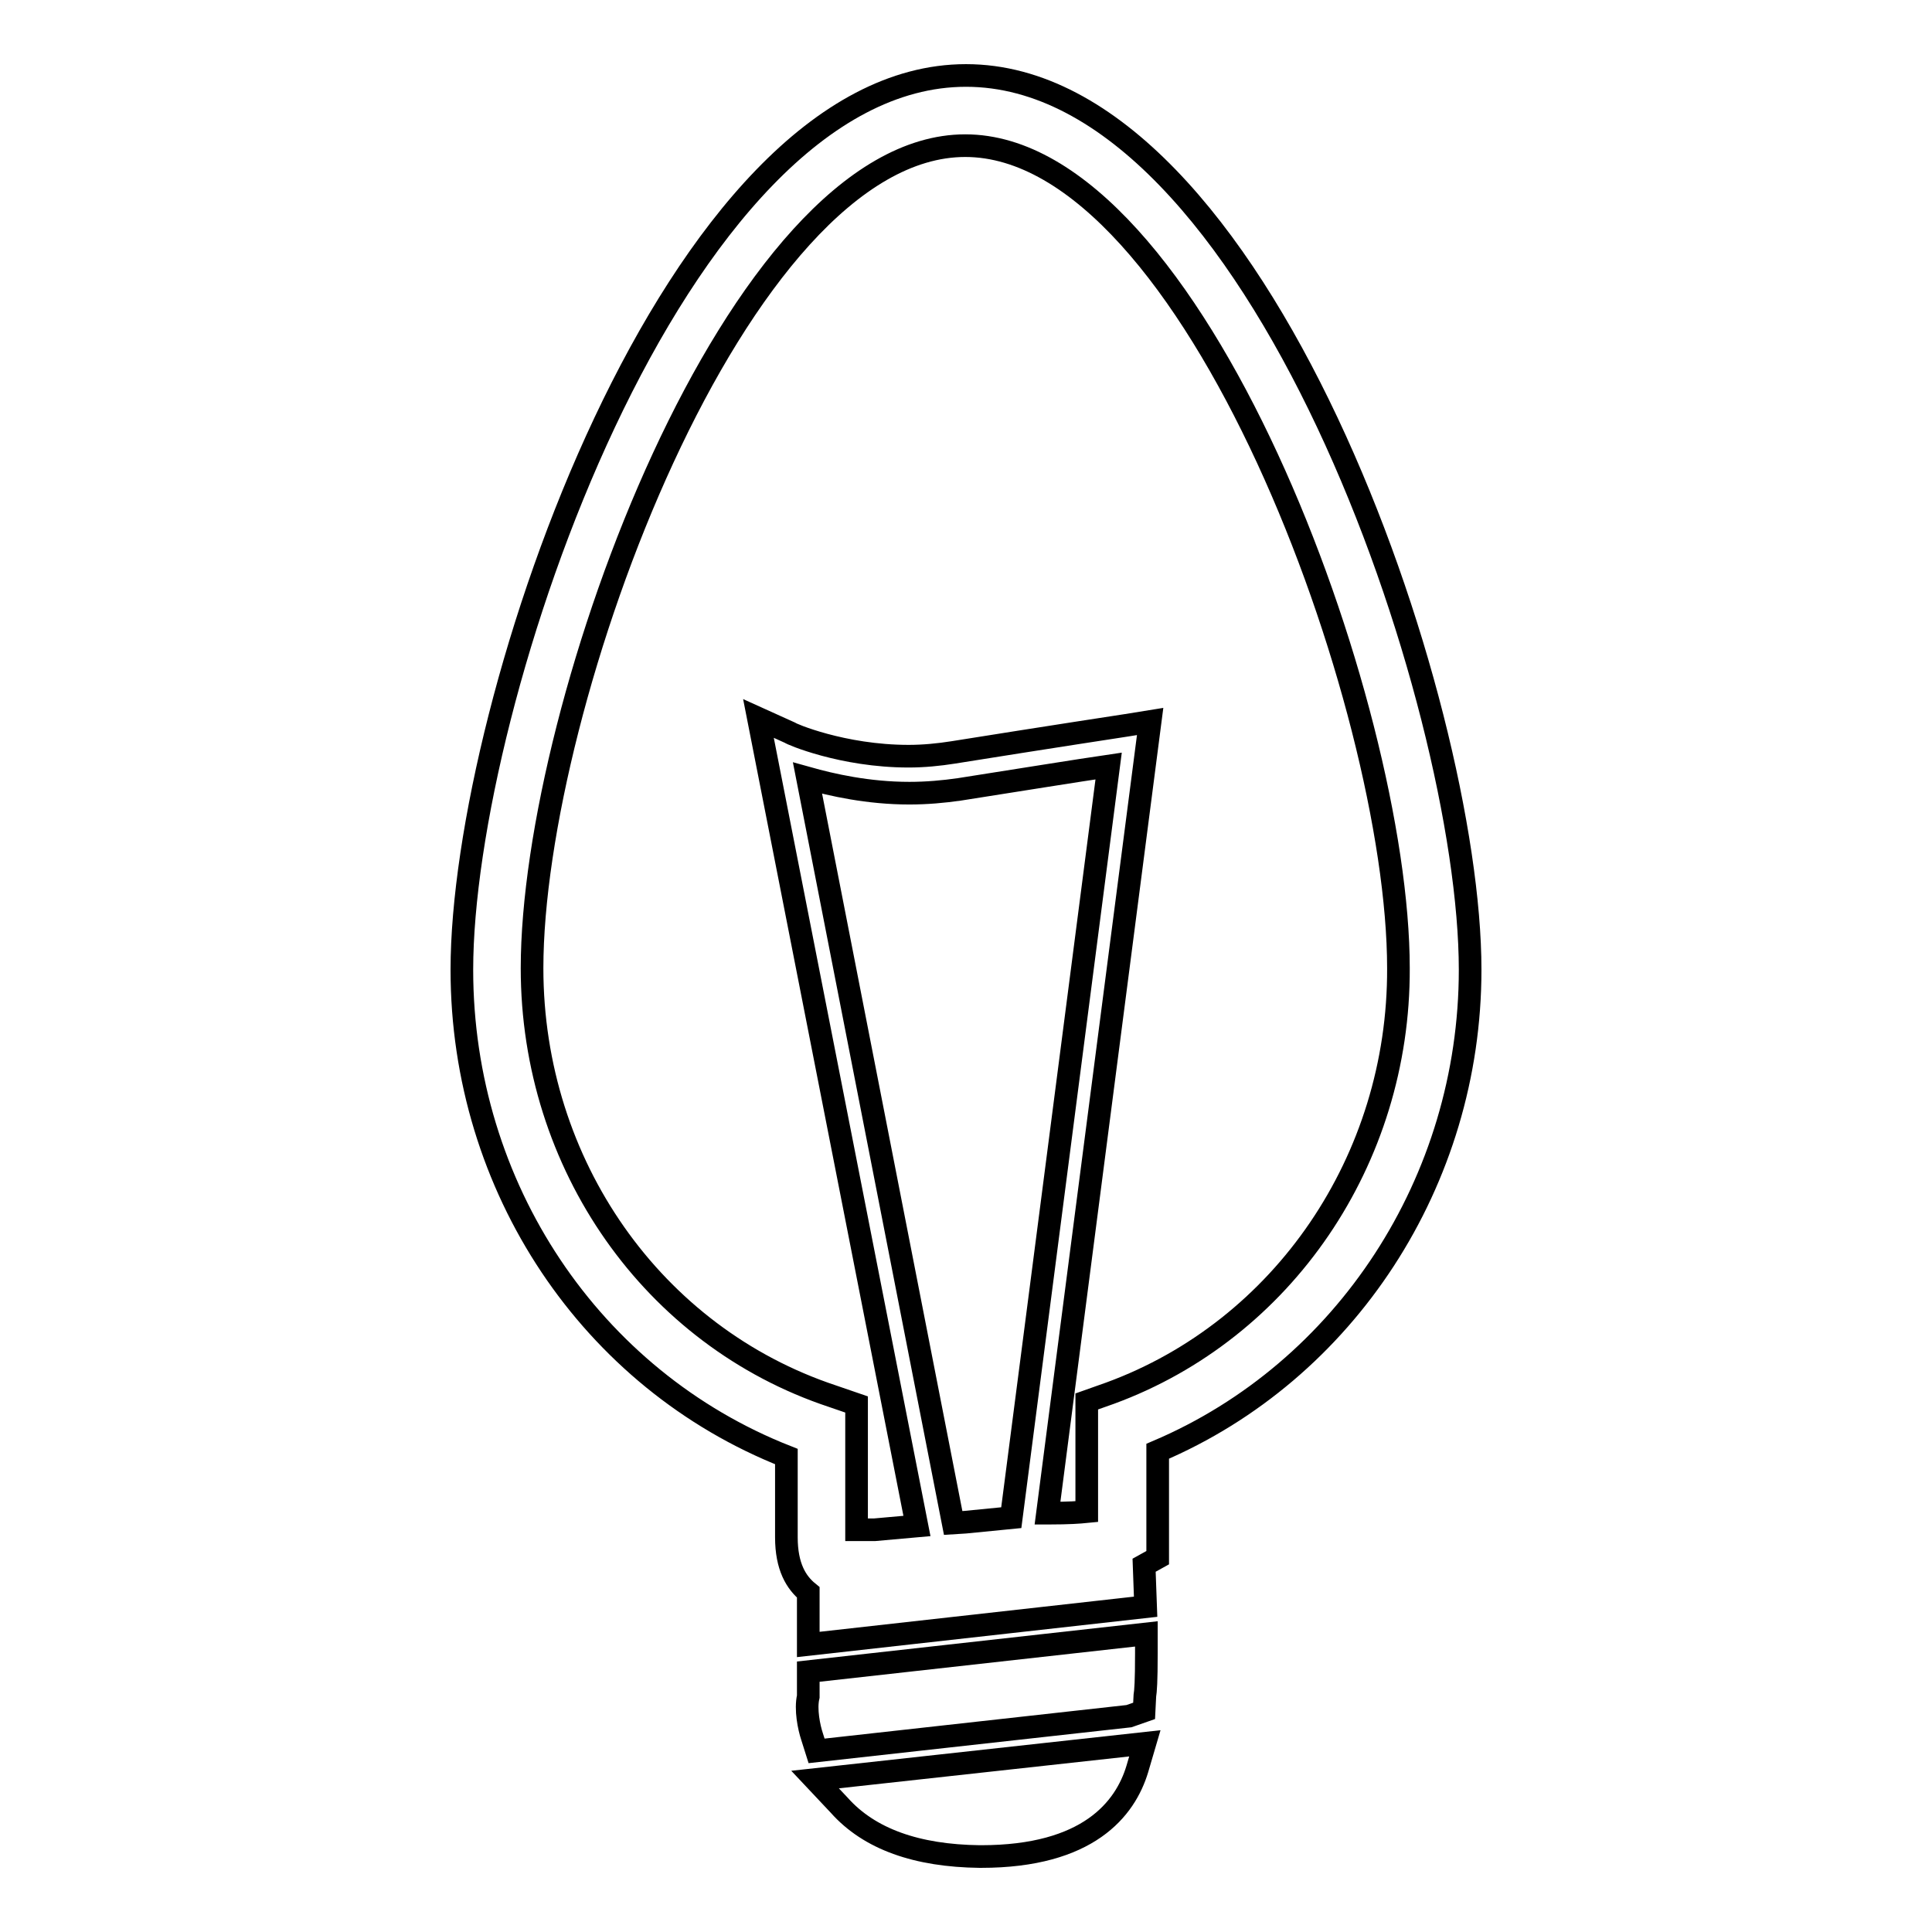 <?xml version="1.0" encoding="utf-8"?>
<!-- Svg Vector Icons : http://www.onlinewebfonts.com/icon -->
<!DOCTYPE svg PUBLIC "-//W3C//DTD SVG 1.1//EN" "http://www.w3.org/Graphics/SVG/1.1/DTD/svg11.dtd">
<svg version="1.1" xmlns="http://www.w3.org/2000/svg" xmlns:xlink="http://www.w3.org/1999/xlink" x="0px" y="0px" viewBox="0 0 256 256" enable-background="new 0 0 256 256" xml:space="preserve">
<g><g><g><g><path stroke-width="3" fill-opacity="0" stroke="#000000"  d="M128,10c-38.6,0-66.8,83.1-66.8,118.5c0,28.8,17.1,54.3,43,64.5v10.7c0,3.9,1.3,6,2.9,7.3v6.9l44.7-5l-0.2-5.5l1.8-1v-14.1c24.9-10.6,41.4-35.8,41.4-63.8C194.8,93.1,166.6,10,128,10z M126.3,201.8L107,103.1c3.2,0.9,8,2,13.5,2c2.3,0,4.5-0.2,6.6-0.5c8.3-1.3,15.7-2.5,19.8-3.1L134,201.1l-6.1,0.6L126.3,201.8z M147.1,184.6l-3.1,1.1v14.6c-1,0.1-2.4,0.2-4.9,0.2l-0.3,0l13.6-104.9l-3.1,0.5c0,0-10.5,1.6-23,3.6c-1.9,0.3-3.9,0.5-5.9,0.5c-8.8,0-15.7-3-15.7-3.1l-4.2-1.9l21,107l-5.6,0.5c-0.9,0-1.7,0-2.4,0v-16.6l-3.2-1.1c-23.8-7.9-39.8-30.7-39.8-56.7c0-35,27.2-109,57.4-109c30.2,0,57.4,74.1,57.4,109C185.4,153.7,170,176.2,147.1,184.6z"/><path stroke-width="3" fill-opacity="0" stroke="#000000"  d="M107.1,221.5v3.3c-0.4,1.7,0.1,4.1,0.5,5.3l0.6,1.9l41.4-4.6l2-0.7l0.1-2c0.1-0.6,0.2-1.9,0.2-5.6l0-2.6L107.1,221.5z"/><path stroke-width="3" fill-opacity="0" stroke="#000000"  d="M111.2,239.2c4,4.5,10.3,6.7,18.6,6.8h0.2l0,0c14.2,0,19.1-6.3,20.7-11.6l1-3.4l-43.7,4.8L111.2,239.2z"/></g></g><g></g><g></g><g></g><g></g><g></g><g></g><g></g><g></g><g></g><g></g><g></g><g></g><g></g><g></g><g></g></g></g>
</svg>